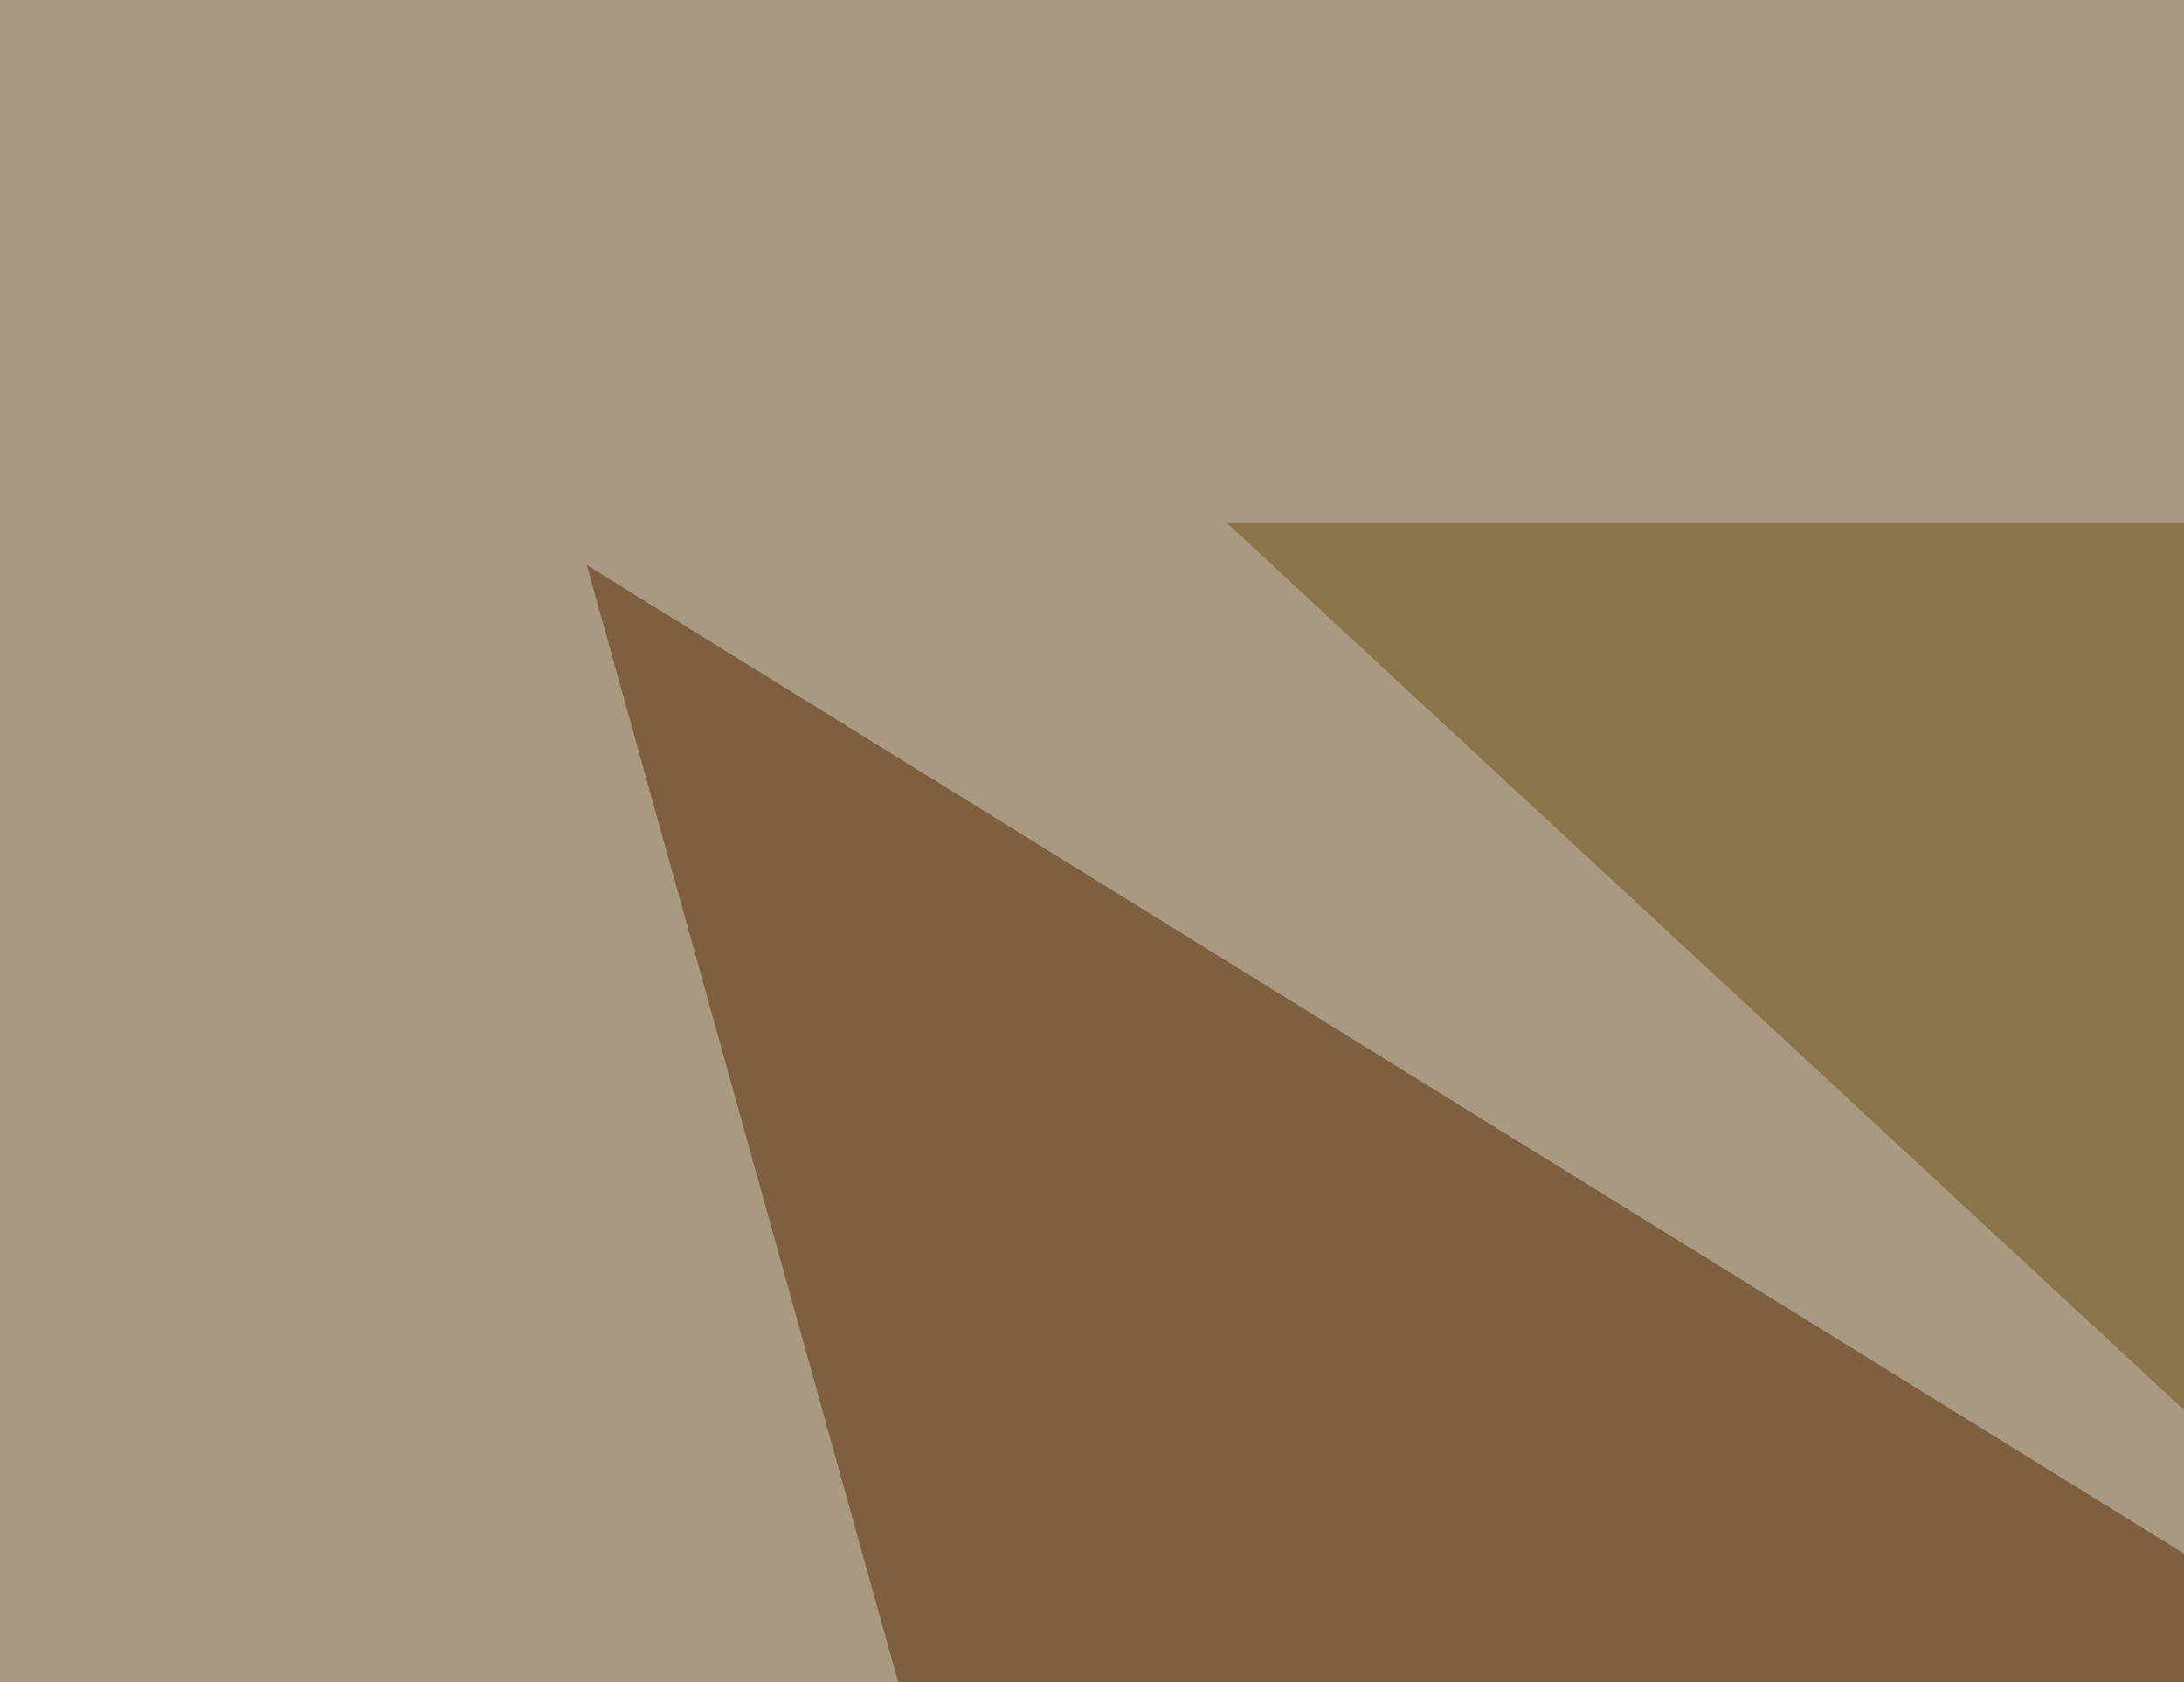 <svg xmlns="http://www.w3.org/2000/svg" width="300" height="231" ><filter id="a"><feGaussianBlur stdDeviation="55"/></filter><rect width="100%" height="100%" fill="#a89980"/><g filter="url(#a)"><g fill-opacity=".5"><path fill="#552600" d="M200.7 508.3l471.7-64.5L80.6 77.6z"/><path fill="#fff" d="M728-45.4L795.4 558 561 622.6z"/><path fill="#6f4e19" d="M646 514.2l8.8-442.4H168.5z"/><path fill="#f5fcff" d="M376.5 464.4L-36.6 602l832-47z"/></g></g></svg>